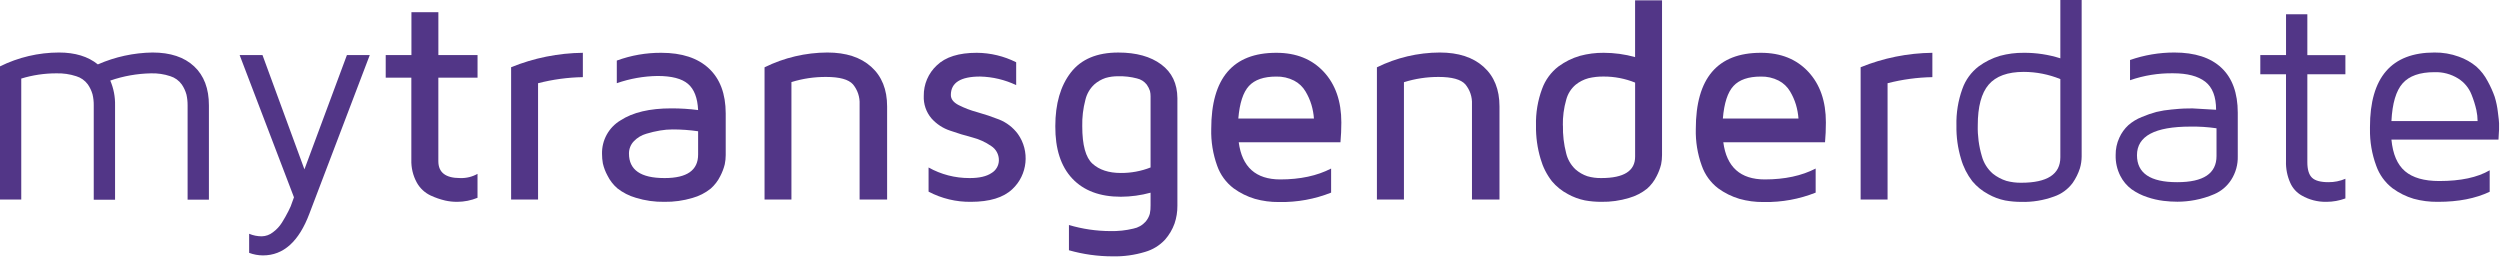 <?xml version="1.0" encoding="UTF-8" standalone="no"?>
<!DOCTYPE svg PUBLIC "-//W3C//DTD SVG 1.1//EN" "http://www.w3.org/Graphics/SVG/1.1/DTD/svg11.dtd">
<svg width="100%" height="100%" viewBox="0 0 875 90" version="1.1" xmlns="http://www.w3.org/2000/svg" xmlns:xlink="http://www.w3.org/1999/xlink" xml:space="preserve" xmlns:serif="http://www.serif.com/" style="fill-rule:evenodd;clip-rule:evenodd;stroke-linejoin:round;stroke-miterlimit:2;">
    <g id="Calque_1-2" transform="matrix(1,0,0,1,-207,-17)">
        <path d="M207,86.84L207,40.23C213.419,37.048 220.486,35.388 227.65,35.38C233.29,35.38 237.823,36.767 241.25,39.54C247.285,36.89 253.79,35.475 260.38,35.38C266.64,35.38 271.497,36.997 274.95,40.23C278.403,43.463 280.127,48.017 280.12,53.89L280.12,86.89L272.66,86.89L272.66,53.89C272.672,52.616 272.538,51.344 272.26,50.1C271.914,48.837 271.36,47.641 270.62,46.56C269.637,45.187 268.232,44.172 266.62,43.67C264.44,42.941 262.148,42.602 259.85,42.67C254.997,42.759 250.187,43.612 245.6,45.2C246.774,47.95 247.343,50.921 247.27,53.91L247.27,86.91L239.81,86.91L239.81,53.89C239.832,52.58 239.687,51.273 239.38,50C239.024,48.753 238.463,47.573 237.72,46.51C236.712,45.152 235.291,44.155 233.67,43.67C231.428,42.941 229.077,42.603 226.72,42.67C222.558,42.665 218.419,43.282 214.44,44.5L214.44,86.84L207,86.84Z" style="fill:rgb(82,54,135);fill-rule:nonzero;"/>
        <path d="M290.87,36.27L298.87,36.27L313.55,76.27L328.42,36.27L336.42,36.27L315.28,91.79C311.62,101.53 306.207,106.397 299.04,106.39C297.386,106.386 295.747,106.085 294.2,105.5L294.2,98.82C295.604,99.416 297.115,99.719 298.64,99.71C300.052,99.676 301.415,99.18 302.52,98.3C303.779,97.381 304.851,96.23 305.68,94.91C306.5,93.59 307.26,92.25 307.94,90.91C308.53,89.806 309.012,88.647 309.38,87.45L309.89,86.06L290.87,36.27Z" style="fill:rgb(82,54,135);fill-rule:nonzero;"/>
        <path d="M342,44.19L342,36.27L351,36.27L351,21.27L360.43,21.27L360.43,36.27L374.14,36.27L374.14,44.19L360.42,44.19L360.42,73.42C360.42,77.36 362.957,79.327 368.03,79.32L368.13,79.32C370.226,79.386 372.302,78.878 374.13,77.85L374.13,86.23C371.889,87.149 369.492,87.627 367.07,87.64L366.82,87.64C365.475,87.631 364.134,87.48 362.82,87.19C361.074,86.783 359.375,86.197 357.75,85.44C355.687,84.48 353.982,82.89 352.88,80.9C351.539,78.452 350.88,75.689 350.97,72.9L350.97,44.19L342,44.19Z" style="fill:rgb(82,54,135);fill-rule:nonzero;"/>
        <path d="M385.89,86.84L385.89,40.53C393.869,37.285 402.387,35.572 411,35.48L411,44C405.708,44.092 400.445,44.807 395.32,46.13L395.32,86.84L385.89,86.84Z" style="fill:rgb(82,54,135);fill-rule:nonzero;"/>
        <path d="M417.71,70.86C417.592,66.08 420.066,61.592 424.17,59.14C428.47,56.327 434.407,54.923 441.98,54.93C445.11,54.921 448.236,55.118 451.34,55.52C451.14,51.26 449.96,48.207 447.8,46.36C445.64,44.513 442.09,43.59 437.15,43.59C432.288,43.661 427.47,44.515 422.88,46.12L422.88,38.2C427.869,36.368 433.146,35.447 438.46,35.48C445.653,35.48 451.203,37.303 455.11,40.95C459.017,44.597 460.98,49.833 461,56.66L461,71.26C461,72.348 460.89,73.434 460.67,74.5C460.312,75.934 459.785,77.32 459.1,78.63C458.277,80.304 457.132,81.799 455.73,83.03C453.849,84.534 451.682,85.64 449.36,86.28C446.176,87.233 442.864,87.692 439.54,87.64C436.153,87.699 432.777,87.22 429.54,86.22C427.193,85.548 424.999,84.428 423.08,82.92C421.64,81.676 420.463,80.156 419.62,78.45C418.887,77.111 418.342,75.677 418,74.19C417.806,73.091 417.709,71.976 417.71,70.86ZM427.14,70.76C427.14,76.467 431.267,79.32 439.52,79.32L439.67,79.32C447.45,79.32 451.34,76.583 451.34,71.11L451.34,62.94C448.376,62.51 445.385,62.297 442.39,62.3C440.939,62.304 439.491,62.428 438.06,62.67C436.41,62.946 434.78,63.33 433.18,63.82C431.531,64.29 430.036,65.191 428.85,66.43C427.732,67.591 427.117,69.148 427.14,70.76Z" style="fill:rgb(82,54,135);fill-rule:nonzero;"/>
        <path d="M474.59,86.84L474.59,40.56C481.433,37.18 488.958,35.408 496.59,35.38C503.11,35.38 508.223,37.047 511.93,40.38C515.637,43.713 517.49,48.33 517.49,54.23L517.49,86.84L507.86,86.84L507.86,53.51C507.99,50.968 507.158,48.467 505.53,46.51C503.977,44.79 500.86,43.93 496.18,43.93C492.051,43.896 487.942,44.503 484,45.73L484,86.84L474.59,86.84Z" style="fill:rgb(82,54,135);fill-rule:nonzero;"/>
        <path d="M530.32,50.55C530.26,46.51 531.919,42.629 534.88,39.88C537.92,36.94 542.587,35.473 548.88,35.48C553.667,35.509 558.383,36.642 562.66,38.79L562.66,46.79C558.712,44.911 554.411,43.889 550.04,43.79C543.207,43.79 539.793,45.947 539.8,50.26C539.8,51.67 540.71,52.85 542.52,53.78C544.589,54.824 546.761,55.652 549,56.25C551.598,56.977 554.158,57.835 556.67,58.82C559.291,59.862 561.57,61.614 563.25,63.88C567.526,69.869 566.691,78.19 561.31,83.21C558.197,86.157 553.37,87.633 546.83,87.64C541.667,87.71 536.568,86.486 532,84.08L532,75.62C536.359,78.059 541.275,79.334 546.27,79.32L546.48,79.32C549.767,79.32 552.28,78.737 554.02,77.57C555.608,76.641 556.594,74.94 556.61,73.1C556.638,71.08 555.614,69.184 553.91,68.1C551.909,66.723 549.682,65.708 547.33,65.1C544.743,64.433 542.163,63.647 539.59,62.74C537.048,61.913 534.772,60.421 533,58.42C531.147,56.229 530.189,53.417 530.32,50.55Z" style="fill:rgb(82,54,135);fill-rule:nonzero;"/>
        <path d="M576.36,61.16C576.36,53.32 578.167,47.063 581.78,42.39C585.393,37.717 590.943,35.383 598.43,35.39C604.69,35.39 609.69,36.777 613.43,39.55C617.17,42.323 619.057,46.263 619.09,51.37L619.09,89C619.107,91.121 618.769,93.23 618.09,95.24C617.348,97.299 616.229,99.201 614.79,100.85C612.896,102.901 610.474,104.392 607.79,105.16C604.104,106.282 600.262,106.809 596.41,106.72C591.243,106.722 586.1,106.005 581.13,104.59L581.13,95.75C585.827,97.145 590.7,97.862 595.6,97.88C598.313,97.945 601.022,97.656 603.66,97.02C605.34,96.695 606.867,95.822 608,94.54C608.66,93.744 609.15,92.822 609.44,91.83C609.636,90.843 609.724,89.837 609.7,88.83L609.7,84.44C606.307,85.367 602.807,85.845 599.29,85.86C591.957,85.86 586.29,83.733 582.29,79.48C578.29,75.227 576.313,69.12 576.36,61.16ZM585.79,61.21C585.79,67.777 586.987,72.14 589.38,74.3C591.773,76.46 595.077,77.54 599.29,77.54C602.851,77.567 606.385,76.912 609.7,75.61L609.7,50.77C609.712,50.12 609.642,49.472 609.49,48.84C609.227,48.044 608.846,47.292 608.36,46.61C607.496,45.505 606.271,44.736 604.9,44.44C602.789,43.888 600.611,43.636 598.43,43.69C596.908,43.663 595.391,43.865 593.93,44.29C592.482,44.778 591.146,45.55 590,46.56C588.454,48.002 587.372,49.872 586.89,51.93C586.088,54.956 585.717,58.08 585.79,61.21Z" style="fill:rgb(82,54,135);fill-rule:nonzero;"/>
        <path d="M630.93,62.16C630.93,44.373 638.51,35.48 653.67,35.48L653.77,35.48C660.663,35.48 666.17,37.69 670.29,42.11C674.41,46.53 676.47,52.447 676.47,59.86C676.47,62.27 676.36,64.59 676.16,66.8L640.56,66.8C641.7,75.467 646.54,79.8 655.08,79.8C662.04,79.8 667.977,78.53 672.89,75.99L672.89,84.42C667.166,86.692 661.048,87.81 654.89,87.71L654.59,87.71C651.762,87.737 648.944,87.364 646.22,86.6C643.543,85.801 641.02,84.553 638.76,82.91C636.107,80.895 634.103,78.144 633,75C631.521,70.885 630.819,66.531 630.93,62.16ZM640.41,58.49L666.88,58.49C666.76,56.853 666.465,55.234 666,53.66C665.503,52.028 664.808,50.463 663.93,49C662.981,47.385 661.594,46.071 659.93,45.21C657.997,44.226 655.848,43.741 653.68,43.8C649.34,43.8 646.157,44.897 644.13,47.09C642.103,49.283 640.863,53.083 640.41,58.49Z" style="fill:rgb(82,54,135);fill-rule:nonzero;"/>
        <path d="M688.92,86.84L688.92,40.56C695.763,37.18 703.288,35.408 710.92,35.38C717.44,35.38 722.553,37.047 726.26,40.38C729.967,43.713 731.82,48.33 731.82,54.23L731.82,86.84L722.19,86.84L722.19,53.51C722.32,50.968 721.488,48.467 719.86,46.51C718.307,44.79 715.19,43.93 710.51,43.93C706.396,43.914 702.304,44.535 698.38,45.77L698.38,86.84L688.92,86.84Z" style="fill:rgb(82,54,135);fill-rule:nonzero;"/>
        <path d="M744.6,60.92C744.484,56.557 745.204,52.212 746.72,48.12C747.849,44.99 749.856,42.25 752.5,40.23C754.763,38.568 757.302,37.319 760,36.54C762.699,35.814 765.485,35.457 768.28,35.48C771.998,35.481 775.698,35.986 779.28,36.98L779.28,17.12L788.71,17.12L788.71,71.28C788.714,72.368 788.607,73.454 788.39,74.52C788.036,75.951 787.512,77.334 786.83,78.64C786.011,80.311 784.873,81.806 783.48,83.04C781.615,84.527 779.474,85.628 777.18,86.28C774.03,87.235 770.751,87.694 767.46,87.64C765.539,87.644 763.621,87.477 761.73,87.14C759.628,86.712 757.604,85.963 755.73,84.92C753.596,83.791 751.701,82.259 750.15,80.41C748.353,78.088 747.015,75.444 746.21,72.62C745.075,68.826 744.532,64.88 744.6,60.92ZM754.03,60.92C753.955,64.197 754.336,67.468 755.16,70.64C755.67,72.794 756.8,74.752 758.41,76.27C759.626,77.343 761.044,78.162 762.58,78.68C764.169,79.137 765.817,79.353 767.47,79.32C775.383,79.32 779.323,76.81 779.29,71.79L779.29,45.91C775.795,44.498 772.059,43.778 768.29,43.79C766.486,43.764 764.685,43.962 762.93,44.38C761.307,44.824 759.792,45.597 758.48,46.65C756.869,48.017 755.717,49.847 755.18,51.89C754.338,54.824 753.94,57.868 754,60.92L754.03,60.92Z" style="fill:rgb(82,54,135);fill-rule:nonzero;"/>
        <path d="M800.53,62.16C800.53,44.373 808.11,35.48 823.27,35.48L823.37,35.48C830.257,35.48 835.763,37.69 839.89,42.11C844.017,46.53 846.073,52.447 846.06,59.86C846.06,62.27 845.96,64.59 845.76,66.8L810.16,66.8C811.3,75.467 816.14,79.8 824.68,79.8C831.64,79.8 837.573,78.53 842.48,75.99L842.48,84.42C836.756,86.694 830.638,87.812 824.48,87.71L824.18,87.71C821.352,87.737 818.534,87.364 815.81,86.6C813.132,85.803 810.609,84.555 808.35,82.91C805.708,80.891 803.715,78.14 802.62,75C801.13,70.888 800.421,66.533 800.53,62.16ZM810,58.49L836.47,58.49C836.345,56.854 836.05,55.235 835.59,53.66C835.097,52.028 834.405,50.463 833.53,49C832.581,47.385 831.194,46.071 829.53,45.21C827.597,44.226 825.448,43.741 823.28,43.8C818.94,43.8 815.753,44.897 813.72,47.09C811.687,49.283 810.447,53.083 810,58.49Z" style="fill:rgb(82,54,135);fill-rule:nonzero;"/>
        <path d="M858.22,86.84L858.22,40.53C866.199,37.286 874.717,35.573 883.33,35.48L883.33,44C878.038,44.093 872.775,44.808 867.65,46.13L867.65,86.84L858.22,86.84Z" style="fill:rgb(82,54,135);fill-rule:nonzero;"/>
        <path d="M891.75,60.91C891.64,56.555 892.342,52.218 893.82,48.12C894.918,44.987 896.911,42.244 899.55,40.23C901.8,38.576 904.321,37.327 907,36.54C909.715,35.807 912.518,35.45 915.33,35.48C919.668,35.449 923.984,36.101 928.12,37.41L928.12,17L935.58,17L935.58,71.75C935.573,73.158 935.368,74.559 934.97,75.91C934.385,77.721 933.536,79.437 932.45,81C930.805,83.236 928.51,84.912 925.88,85.8C922.212,87.138 918.323,87.77 914.42,87.66C912.532,87.661 910.648,87.494 908.79,87.16C906.701,86.737 904.692,85.985 902.84,84.93C900.725,83.799 898.847,82.271 897.31,80.43C895.515,78.107 894.178,75.463 893.37,72.64C892.224,68.838 891.677,64.88 891.75,60.91ZM899.22,60.91C899.131,64.525 899.607,68.132 900.63,71.6C901.271,74.004 902.62,76.161 904.5,77.79C905.911,78.915 907.518,79.769 909.24,80.31C910.929,80.764 912.672,80.983 914.42,80.96C923.553,80.96 928.12,77.99 928.12,72.05L928.12,44.68C924.058,43.027 919.715,42.171 915.33,42.16C909.69,42.16 905.593,43.643 903.04,46.61C900.487,49.577 899.213,54.343 899.22,60.91Z" style="fill:rgb(82,54,135);fill-rule:nonzero;"/>
        <path d="M947.48,71.31C947.443,69.199 947.884,67.107 948.77,65.19C949.516,63.534 950.587,62.044 951.92,60.81C953.323,59.588 954.927,58.617 956.66,57.94C958.313,57.234 960.014,56.646 961.75,56.18C963.483,55.765 965.245,55.481 967.02,55.33C969.02,55.13 970.5,55.02 971.36,54.99C972.22,54.96 973.23,54.94 974.36,54.94L982.63,55.42C982.63,50.827 981.363,47.55 978.83,45.59C976.297,43.63 972.547,42.65 967.58,42.65C962.454,42.576 957.353,43.398 952.51,45.08L952.51,38C957.49,36.266 962.726,35.38 968,35.38C975.22,35.38 980.727,37.17 984.52,40.75C988.313,44.33 990.213,49.567 990.22,56.46L990.22,71.65C990.305,74.581 989.503,77.471 987.92,79.94C986.501,82.158 984.449,83.9 982.03,84.94C979.872,85.87 977.619,86.561 975.31,87C973.26,87.395 971.178,87.596 969.09,87.6C967.462,87.597 965.836,87.497 964.22,87.3C962.293,87.064 960.397,86.628 958.56,86C956.611,85.368 954.767,84.447 953.09,83.27C951.401,82.02 950.031,80.389 949.09,78.51C947.969,76.279 947.416,73.806 947.48,71.31ZM954.94,71.31C954.94,77.61 959.607,80.76 968.94,80.76L969.09,80.76C978.223,80.76 982.787,77.707 982.78,71.6L982.78,61.9C979.748,61.456 976.684,61.259 973.62,61.31C961.173,61.31 954.947,64.643 954.94,71.31Z" style="fill:rgb(82,54,135);fill-rule:nonzero;"/>
        <path d="M998.11,43L998.11,36.27L1007.11,36.27L1007.11,22L1014.57,22L1014.57,36.3L1027.89,36.3L1027.89,43L1014.57,43L1014.57,73.78C1014.57,76.347 1015.12,78.153 1016.21,79.2C1017.3,80.247 1019.23,80.767 1021.99,80.76C1024.02,80.776 1026.03,80.371 1027.89,79.57L1027.89,86.45C1025.79,87.226 1023.57,87.629 1021.33,87.64L1021.08,87.64C1018.11,87.672 1015.19,86.909 1012.61,85.43C1010.84,84.433 1009.43,82.889 1008.61,81.03C1007.53,78.628 1007.01,76.012 1007.1,73.38L1007.1,43L998.11,43Z" style="fill:rgb(82,54,135);fill-rule:nonzero;"/>
        <path d="M1036.49,62.2L1036.49,61.46C1036.49,44.073 1044.01,35.38 1059.06,35.38C1061.97,35.343 1064.87,35.838 1067.61,36.84C1069.83,37.616 1071.89,38.781 1073.7,40.28C1075.34,41.743 1076.69,43.496 1077.7,45.45C1078.66,47.185 1079.48,48.998 1080.14,50.87C1080.68,52.628 1081.06,54.432 1081.26,56.26C1081.53,58.31 1081.67,59.59 1081.67,60.12L1081.67,62.3L1081.47,65.86L1044,65.86C1044.48,70.94 1046.06,74.627 1048.75,76.92C1051.44,79.213 1055.44,80.36 1060.75,80.36C1068.23,80.36 1074.11,79.107 1078.39,76.6L1078.39,84.12C1073.43,86.467 1067.43,87.64 1060.39,87.64L1060.09,87.64C1057.29,87.666 1054.49,87.306 1051.79,86.57C1049.13,85.782 1046.62,84.536 1044.38,82.89C1041.75,80.868 1039.77,78.122 1038.67,74.99C1037.16,70.898 1036.42,66.561 1036.49,62.2ZM1043.95,59.38L1074.16,59.38C1074.15,58.082 1074,56.789 1073.73,55.52C1073.31,53.653 1072.73,51.823 1072.01,50.05C1071.1,47.747 1069.47,45.795 1067.37,44.48C1064.88,42.931 1061.99,42.158 1059.06,42.26C1053.94,42.26 1050.23,43.563 1047.92,46.17C1045.61,48.777 1044.31,53.18 1044,59.38L1043.95,59.38Z" style="fill:rgb(82,54,135);fill-rule:nonzero;"/>
    </g>
</svg>
